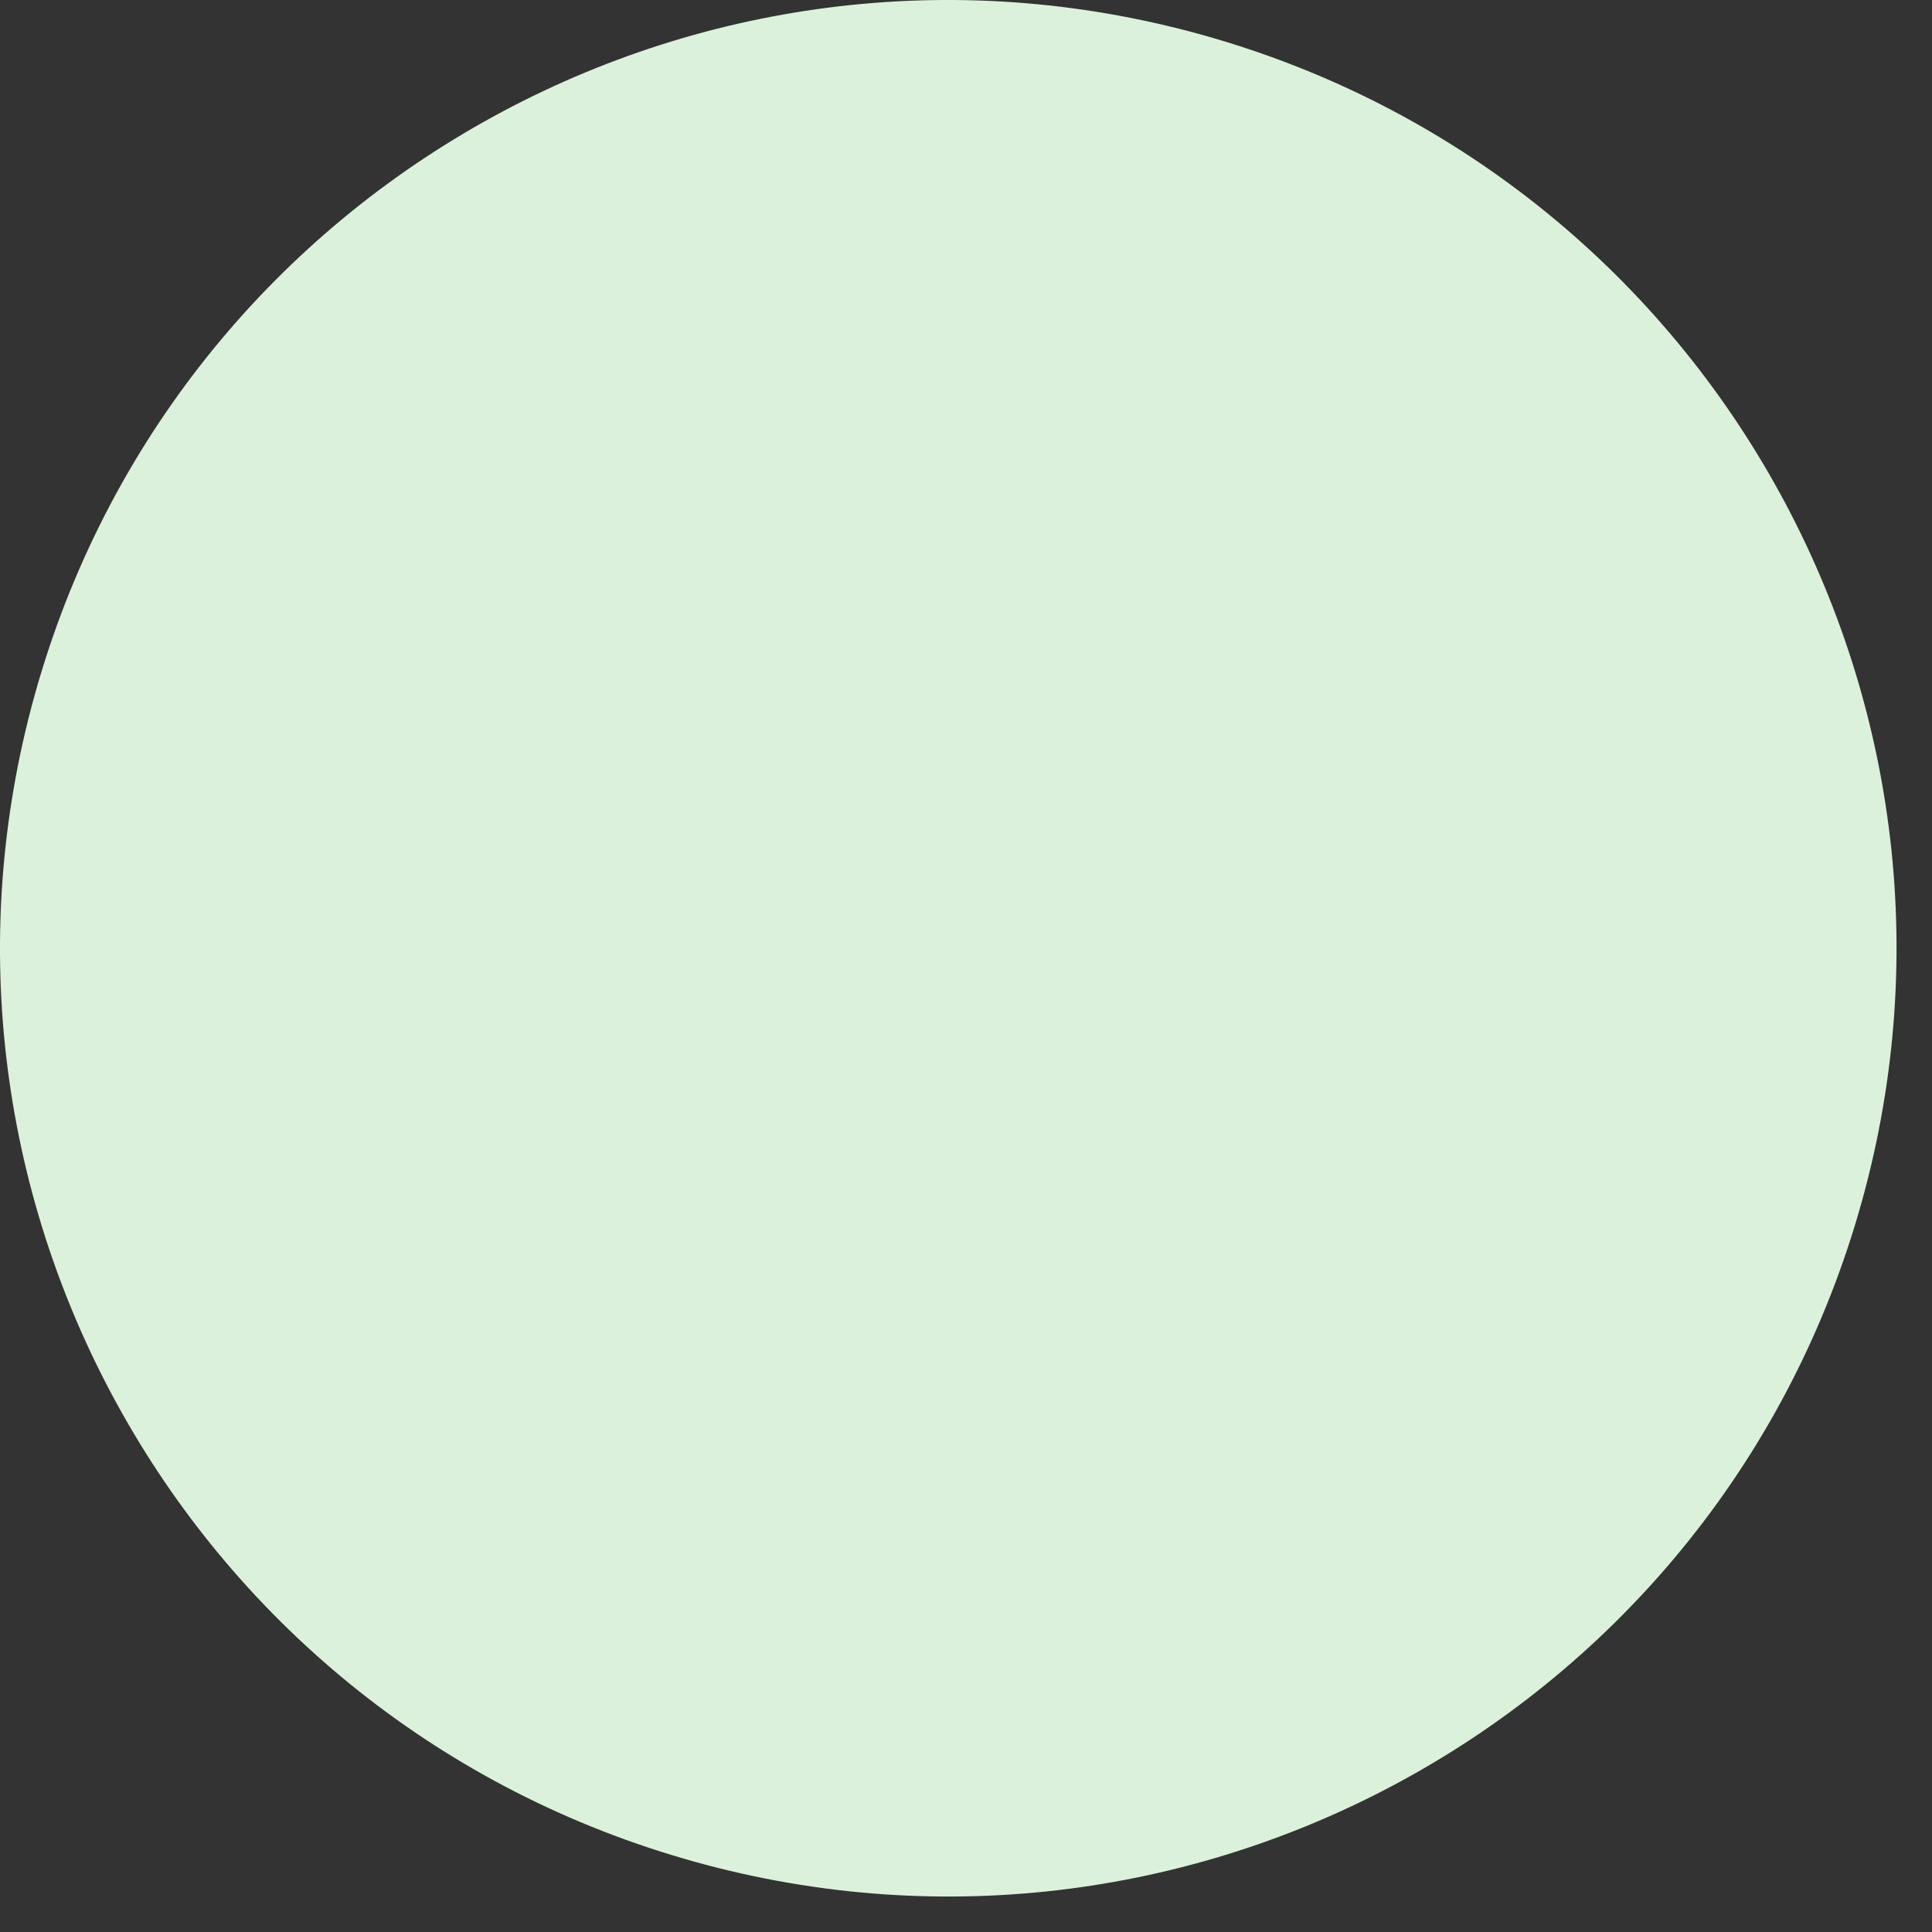 <svg width="39" height="39" fill="none" xmlns="http://www.w3.org/2000/svg"><rect width="100%" height="100%" fill="#333333" stroke="none"/><path fill-rule="evenodd" clip-rule="evenodd" d="M13.547 37.443c10.107 3.09 20.806-2.599 23.896-12.706S34.844 3.931 24.737.841 3.931 3.44.841 13.547 3.44 34.353 13.547 37.443Z" fill="#DBF1DB"/></svg>